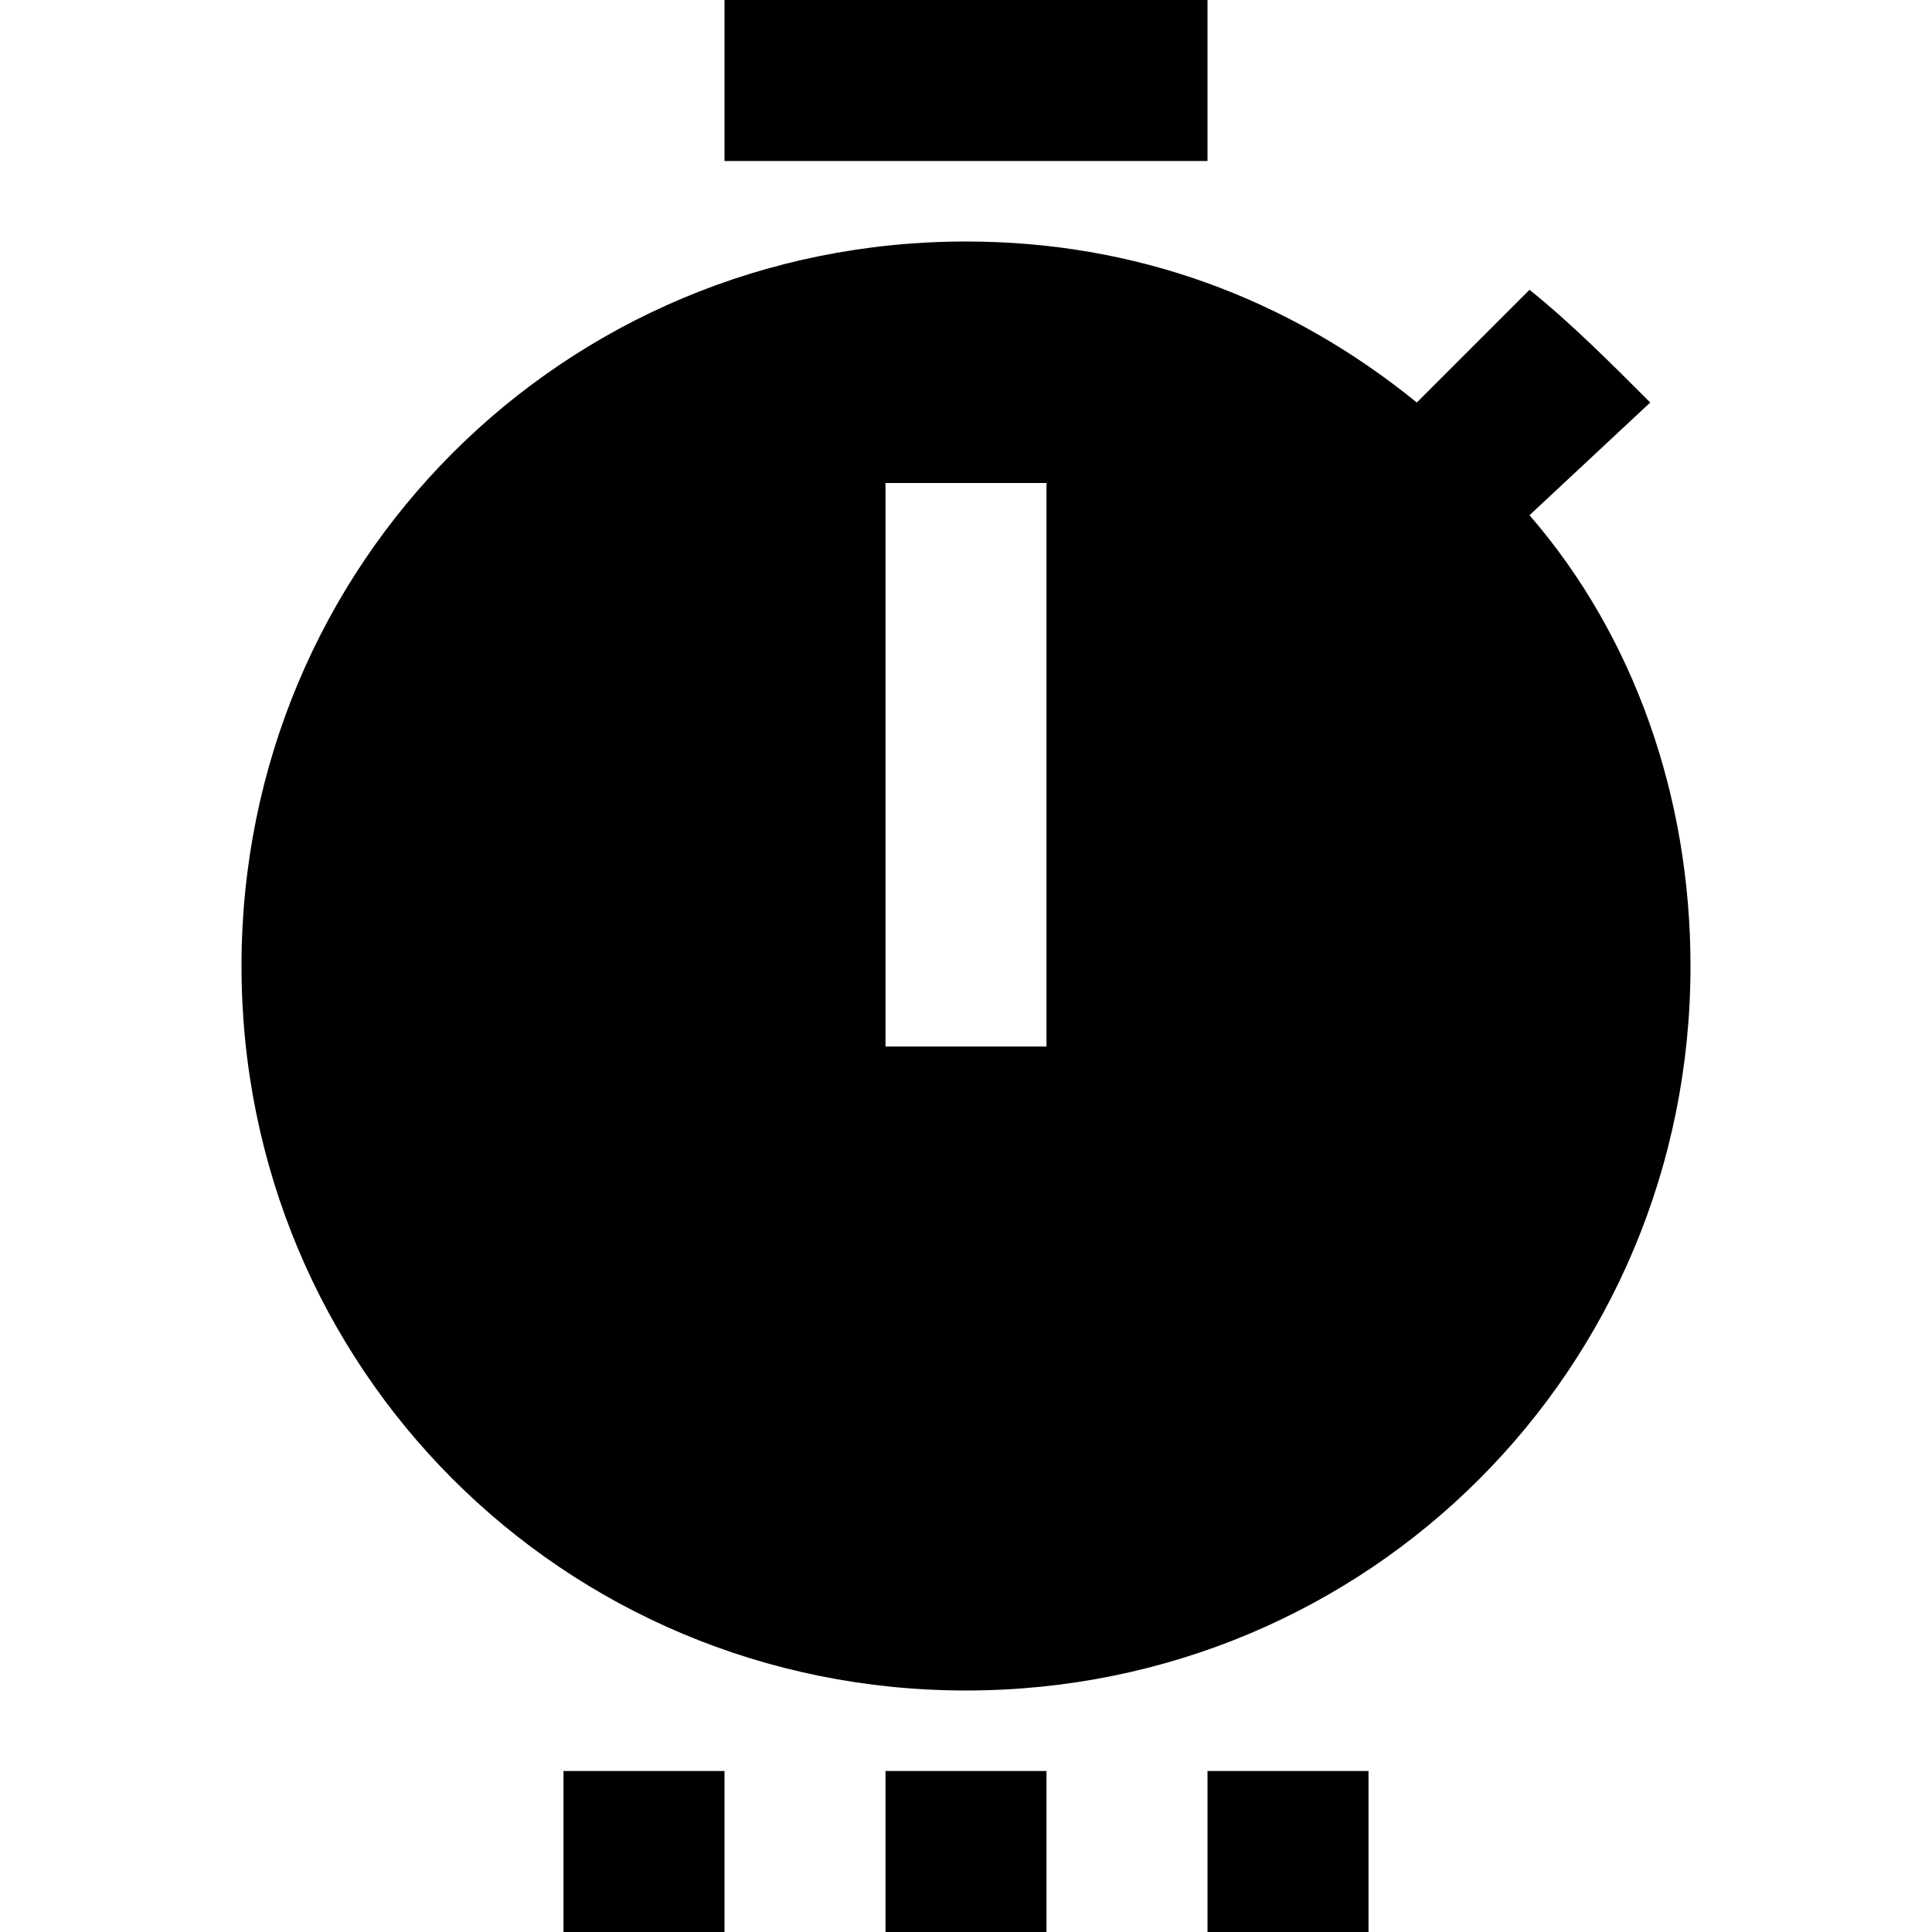 <svg fill="currentColor" xmlns="http://www.w3.org/2000/svg" id="mdi-timer-settings" viewBox="0 0 24 24"><path d="M19 6.4L20.5 5C20 4.5 19.5 4 19 3.6L17.6 5C16 3.7 14.1 3 12 3C7 3 3 7 3 12S7 21 12 21C17 21 21 17 21 12C21 9.9 20.3 7.9 19 6.4M13 13H11V6H13V13M15 0H9V2H15V0M13 24H11V22H13V24M17 24H15V22H17V24M9 24H7V22H9V24Z" /></svg>
